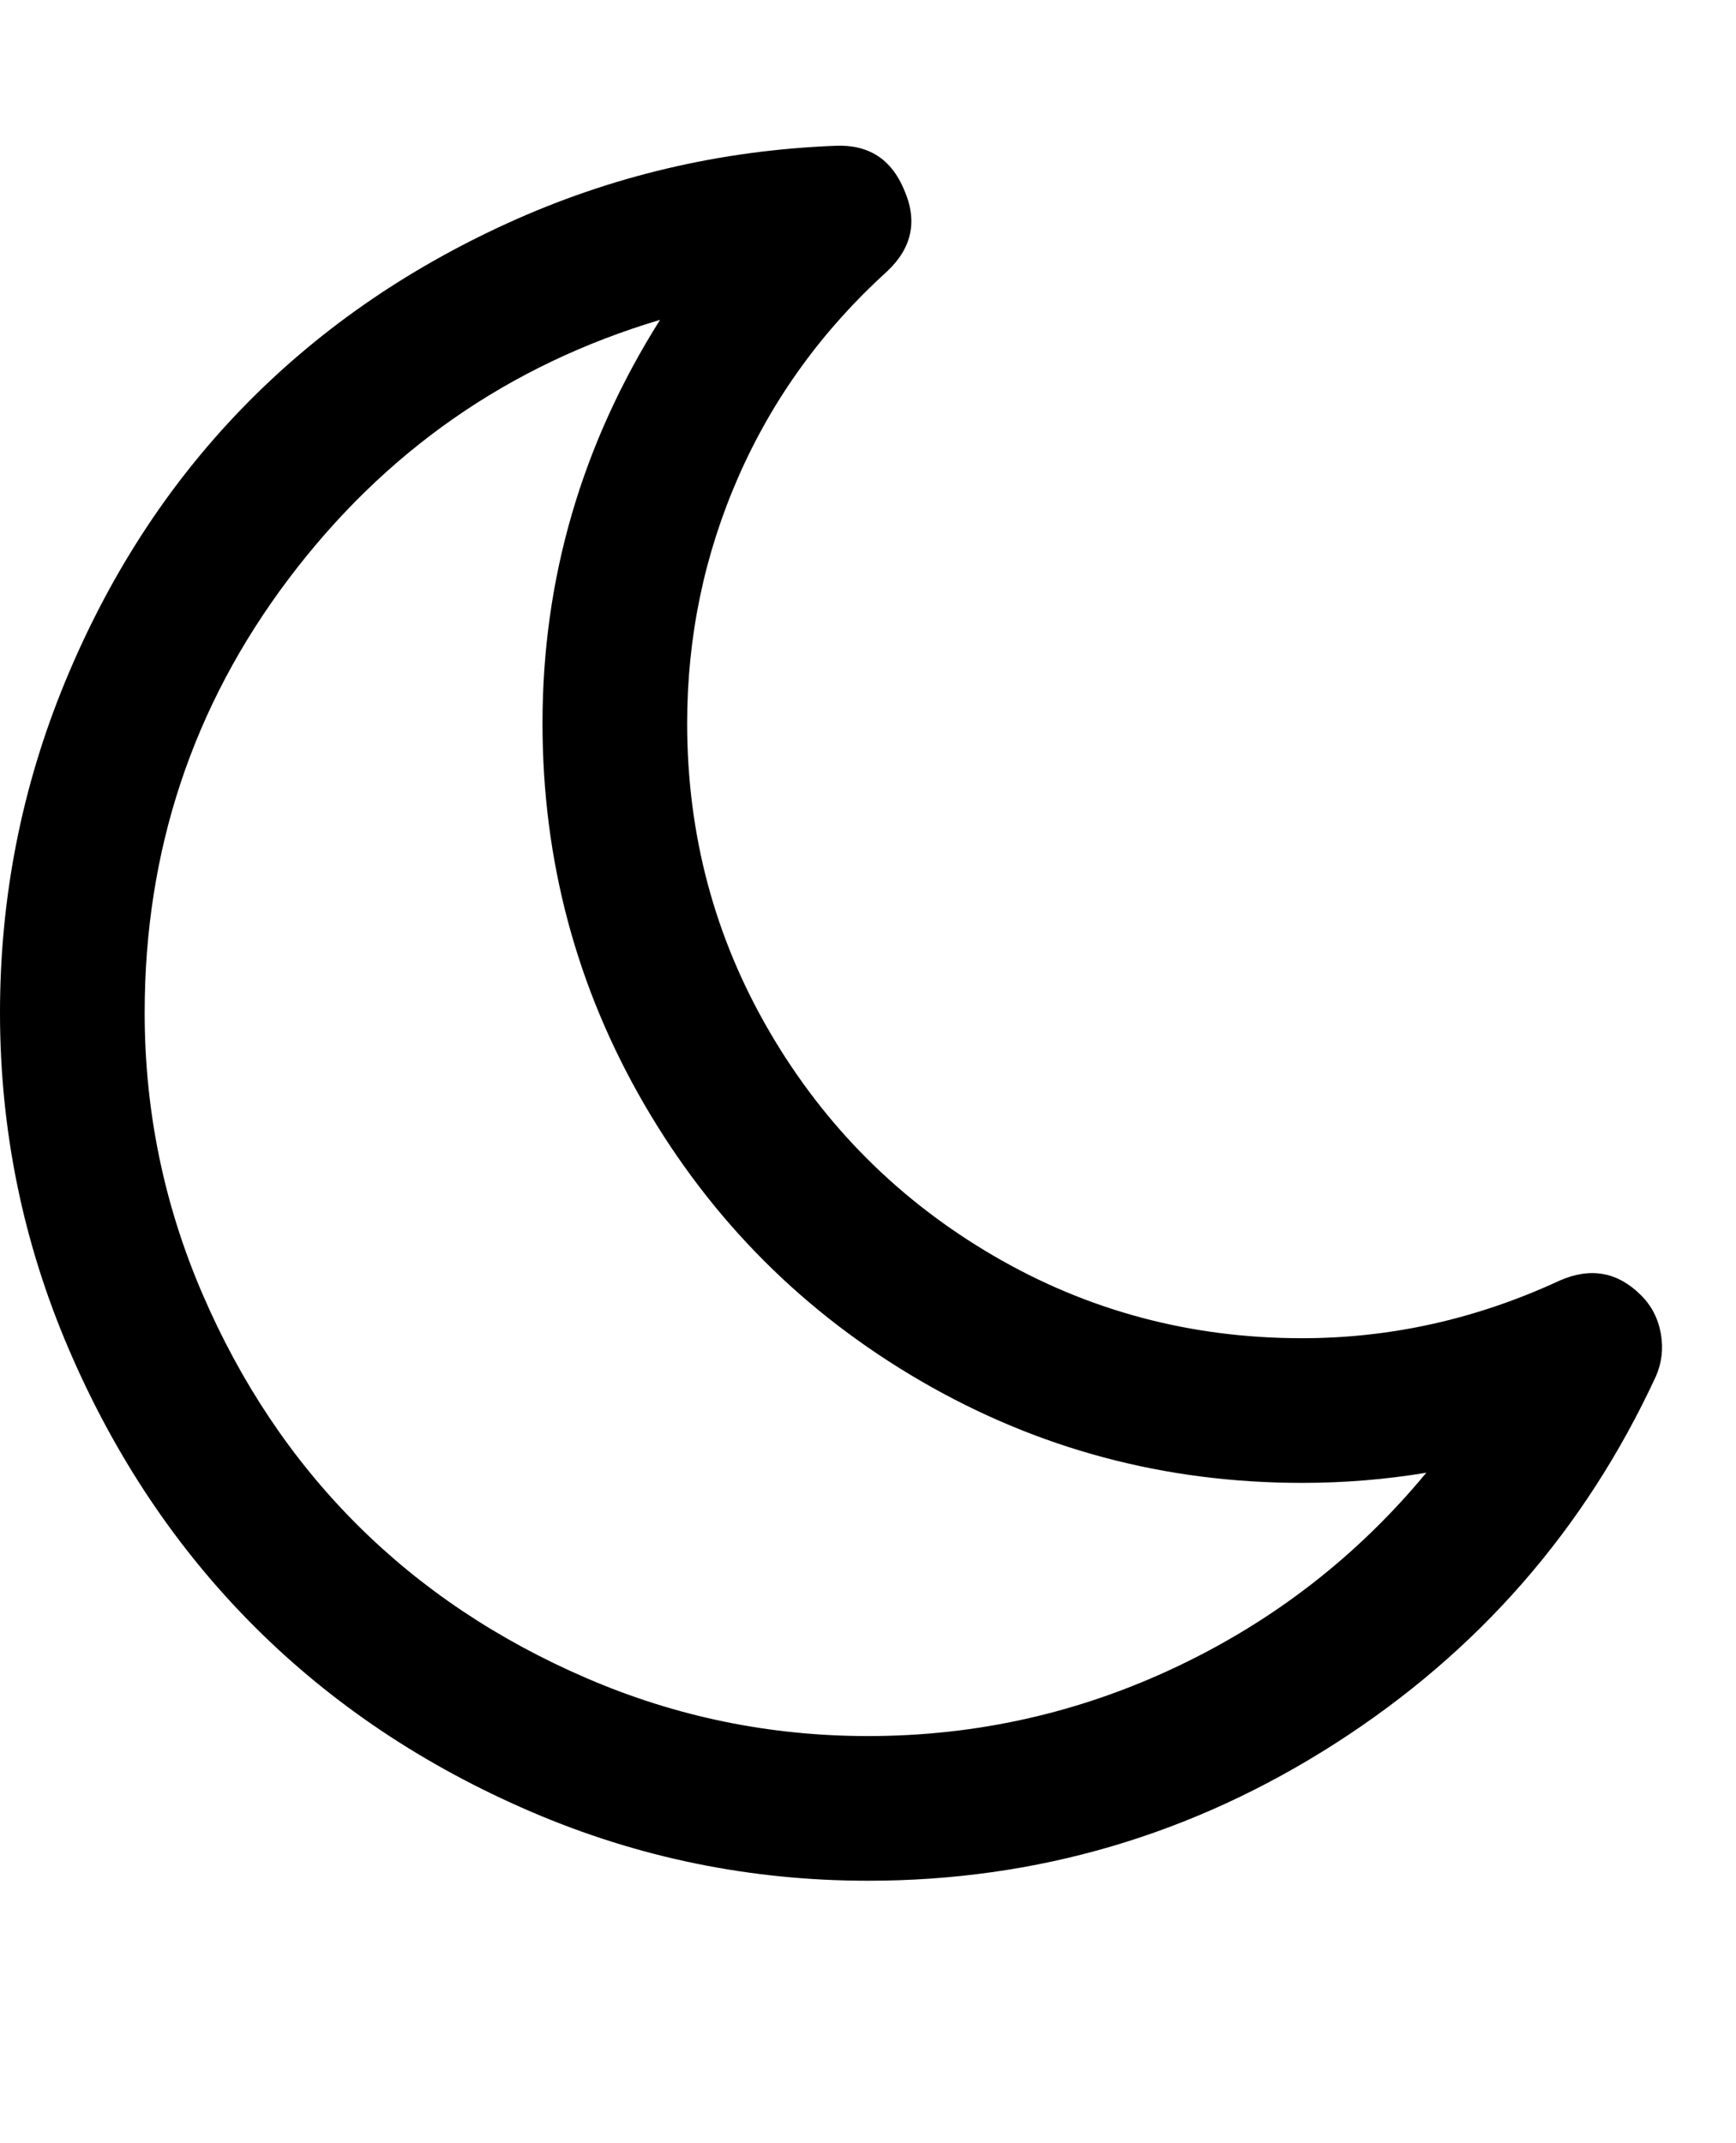 <svg version="1.1" xmlns="http://www.w3.org/2000/svg" xmlns:xlink="http://www.w3.org/1999/xlink" id="moon-o" viewBox="0 0 1536 1896.083"><path d="M1262 1303q-54 9-110 9-182 0-337-90T570 977t-90-337q0-192 104-357-201 60-328.5 229T128 896q0 130 51 248.5t136.5 204 204 136.5 248.5 51q144 0 273.5-61.5T1262 1303zm203-85q-94 203-283.5 324.5T768 1664q-156 0-298-61t-245-164-164-245T0 896q0-153 57.5-292.5t156-241.5T449 197.5 739 129q44-2 61 39 18 41-15 72-86 78-131.5 181.5T608 640q0 148 73 273t198 198 273 73q118 0 228-51 41-18 72 13 14 14 17.5 34t-4.5 38z"/></svg>